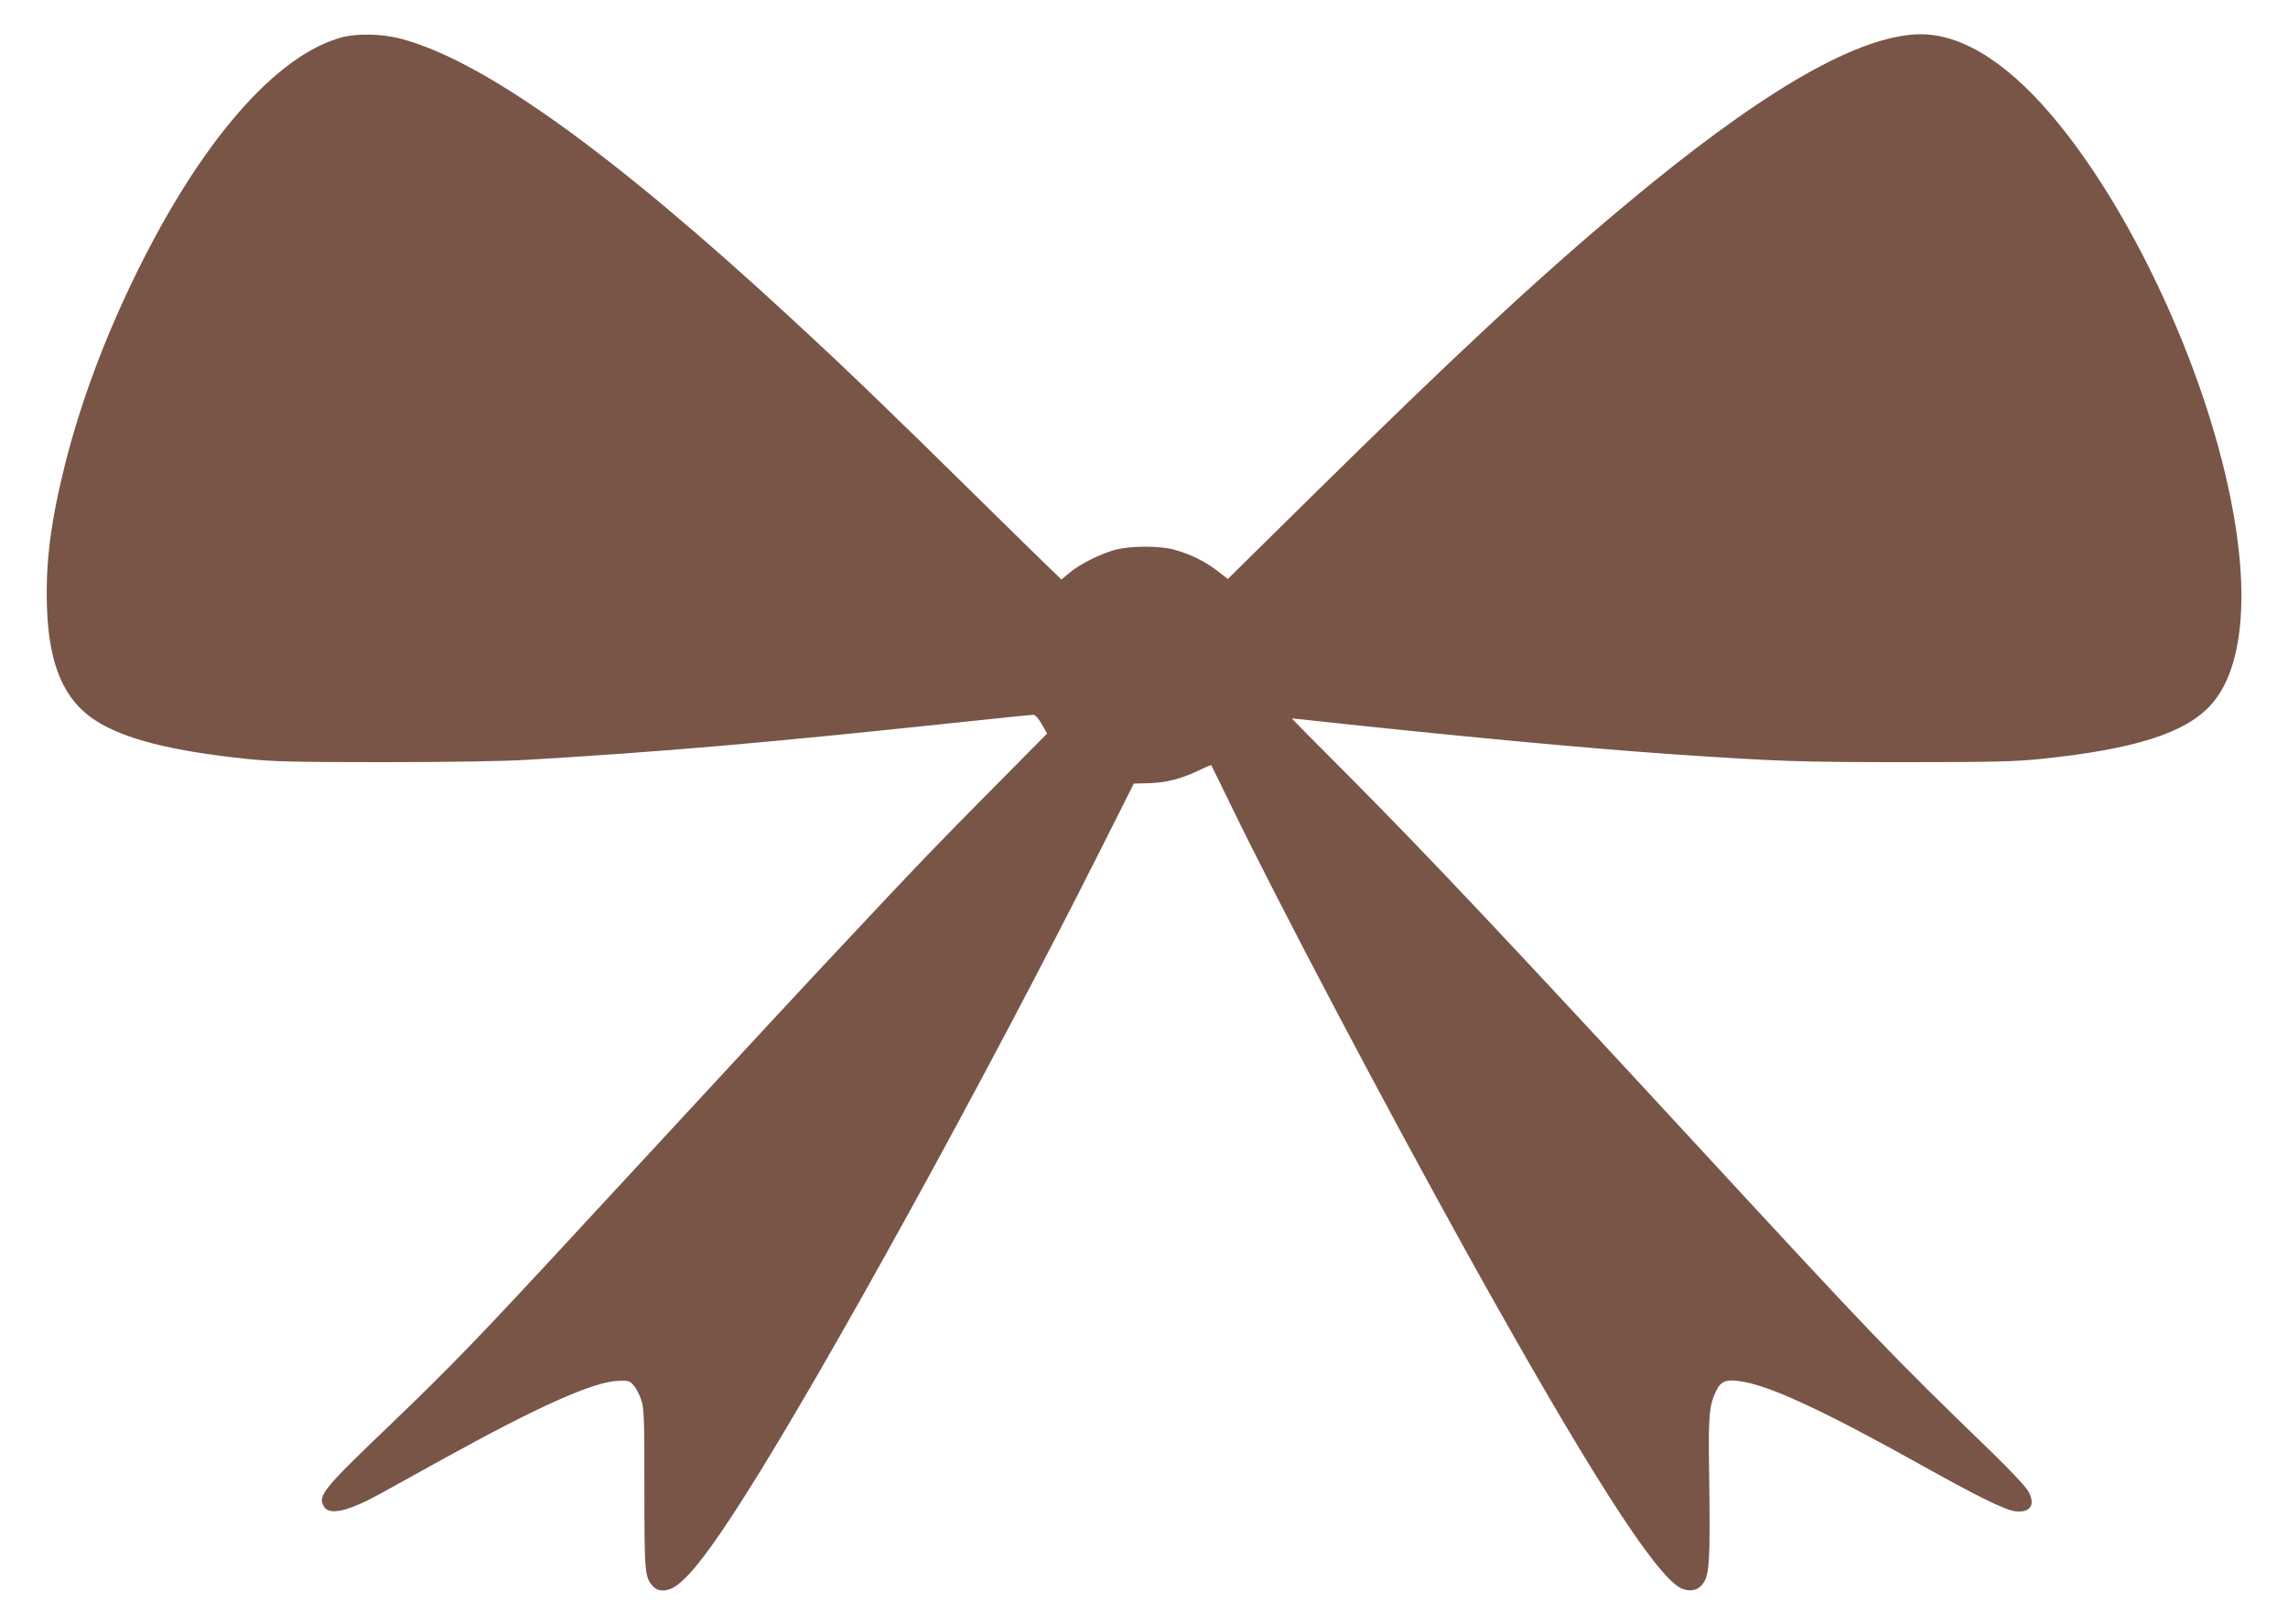 <?xml version="1.0" standalone="no"?>
<!DOCTYPE svg PUBLIC "-//W3C//DTD SVG 20010904//EN"
 "http://www.w3.org/TR/2001/REC-SVG-20010904/DTD/svg10.dtd">
<svg version="1.0" xmlns="http://www.w3.org/2000/svg"
 width="1280pt" height="909pt" viewBox="0 0 1280 909"
 preserveAspectRatio="xMidYMid meet">
<g transform="translate(0,909) scale(0.1,-0.1)"
fill="#795548" stroke="none">
<path d="M1912 8881 c-368 -100 -785 -579 -1147 -1316 -181 -368 -316 -733
-404 -1085 -79 -319 -107 -547 -98 -795 11 -317 96 -514 270 -626 162 -105
427 -172 850 -216 144 -15 268 -18 762 -18 360 0 674 5 805 13 771 46 1325 94
2438 212 205 22 382 40 392 40 11 0 29 -19 48 -52 l30 -53 -287 -290 c-348
-351 -441 -449 -826 -860 -286 -305 -453 -485 -1456 -1570 -613 -664 -764
-820 -1106 -1148 -377 -361 -405 -396 -372 -456 30 -54 136 -30 322 73 34 19
190 105 347 192 539 298 843 433 982 437 54 2 62 -1 83 -26 14 -15 32 -51 42
-80 16 -47 18 -96 18 -497 0 -472 2 -497 48 -547 30 -33 84 -31 133 5 82 60
193 205 376 493 454 713 1356 2353 1995 3624 l186 370 78 2 c97 2 182 23 278
68 41 20 75 34 77 33 1 -2 52 -104 112 -228 263 -543 860 -1675 1329 -2520
658 -1184 1039 -1780 1184 -1856 42 -21 86 -18 114 10 50 50 54 110 46 676 -4
278 2 339 40 417 28 58 61 68 160 49 163 -31 463 -172 979 -460 318 -178 479
-257 533 -263 84 -10 115 33 77 107 -14 27 -92 111 -203 219 -581 563 -649
634 -1657 1726 -1069 1158 -1508 1623 -1940 2058 -180 180 -325 327 -323 327
1 0 128 -13 280 -30 754 -80 1370 -137 1838 -170 603 -41 720 -45 1310 -45
494 0 618 3 762 18 526 54 811 145 953 304 179 199 218 616 108 1158 -151 749
-564 1629 -1004 2144 -267 313 -529 466 -768 448 -350 -26 -876 -337 -1616
-956 -482 -403 -941 -829 -1783 -1659 l-438 -432 -62 48 c-69 53 -153 93 -242
117 -81 21 -233 21 -320 0 -83 -21 -206 -82 -264 -132 l-43 -36 -61 59 c-34
32 -206 201 -382 374 -542 534 -753 737 -1065 1025 -1011 935 -1728 1448
-2190 1569 -104 27 -241 30 -328 7z"/>
</g>
</svg>
